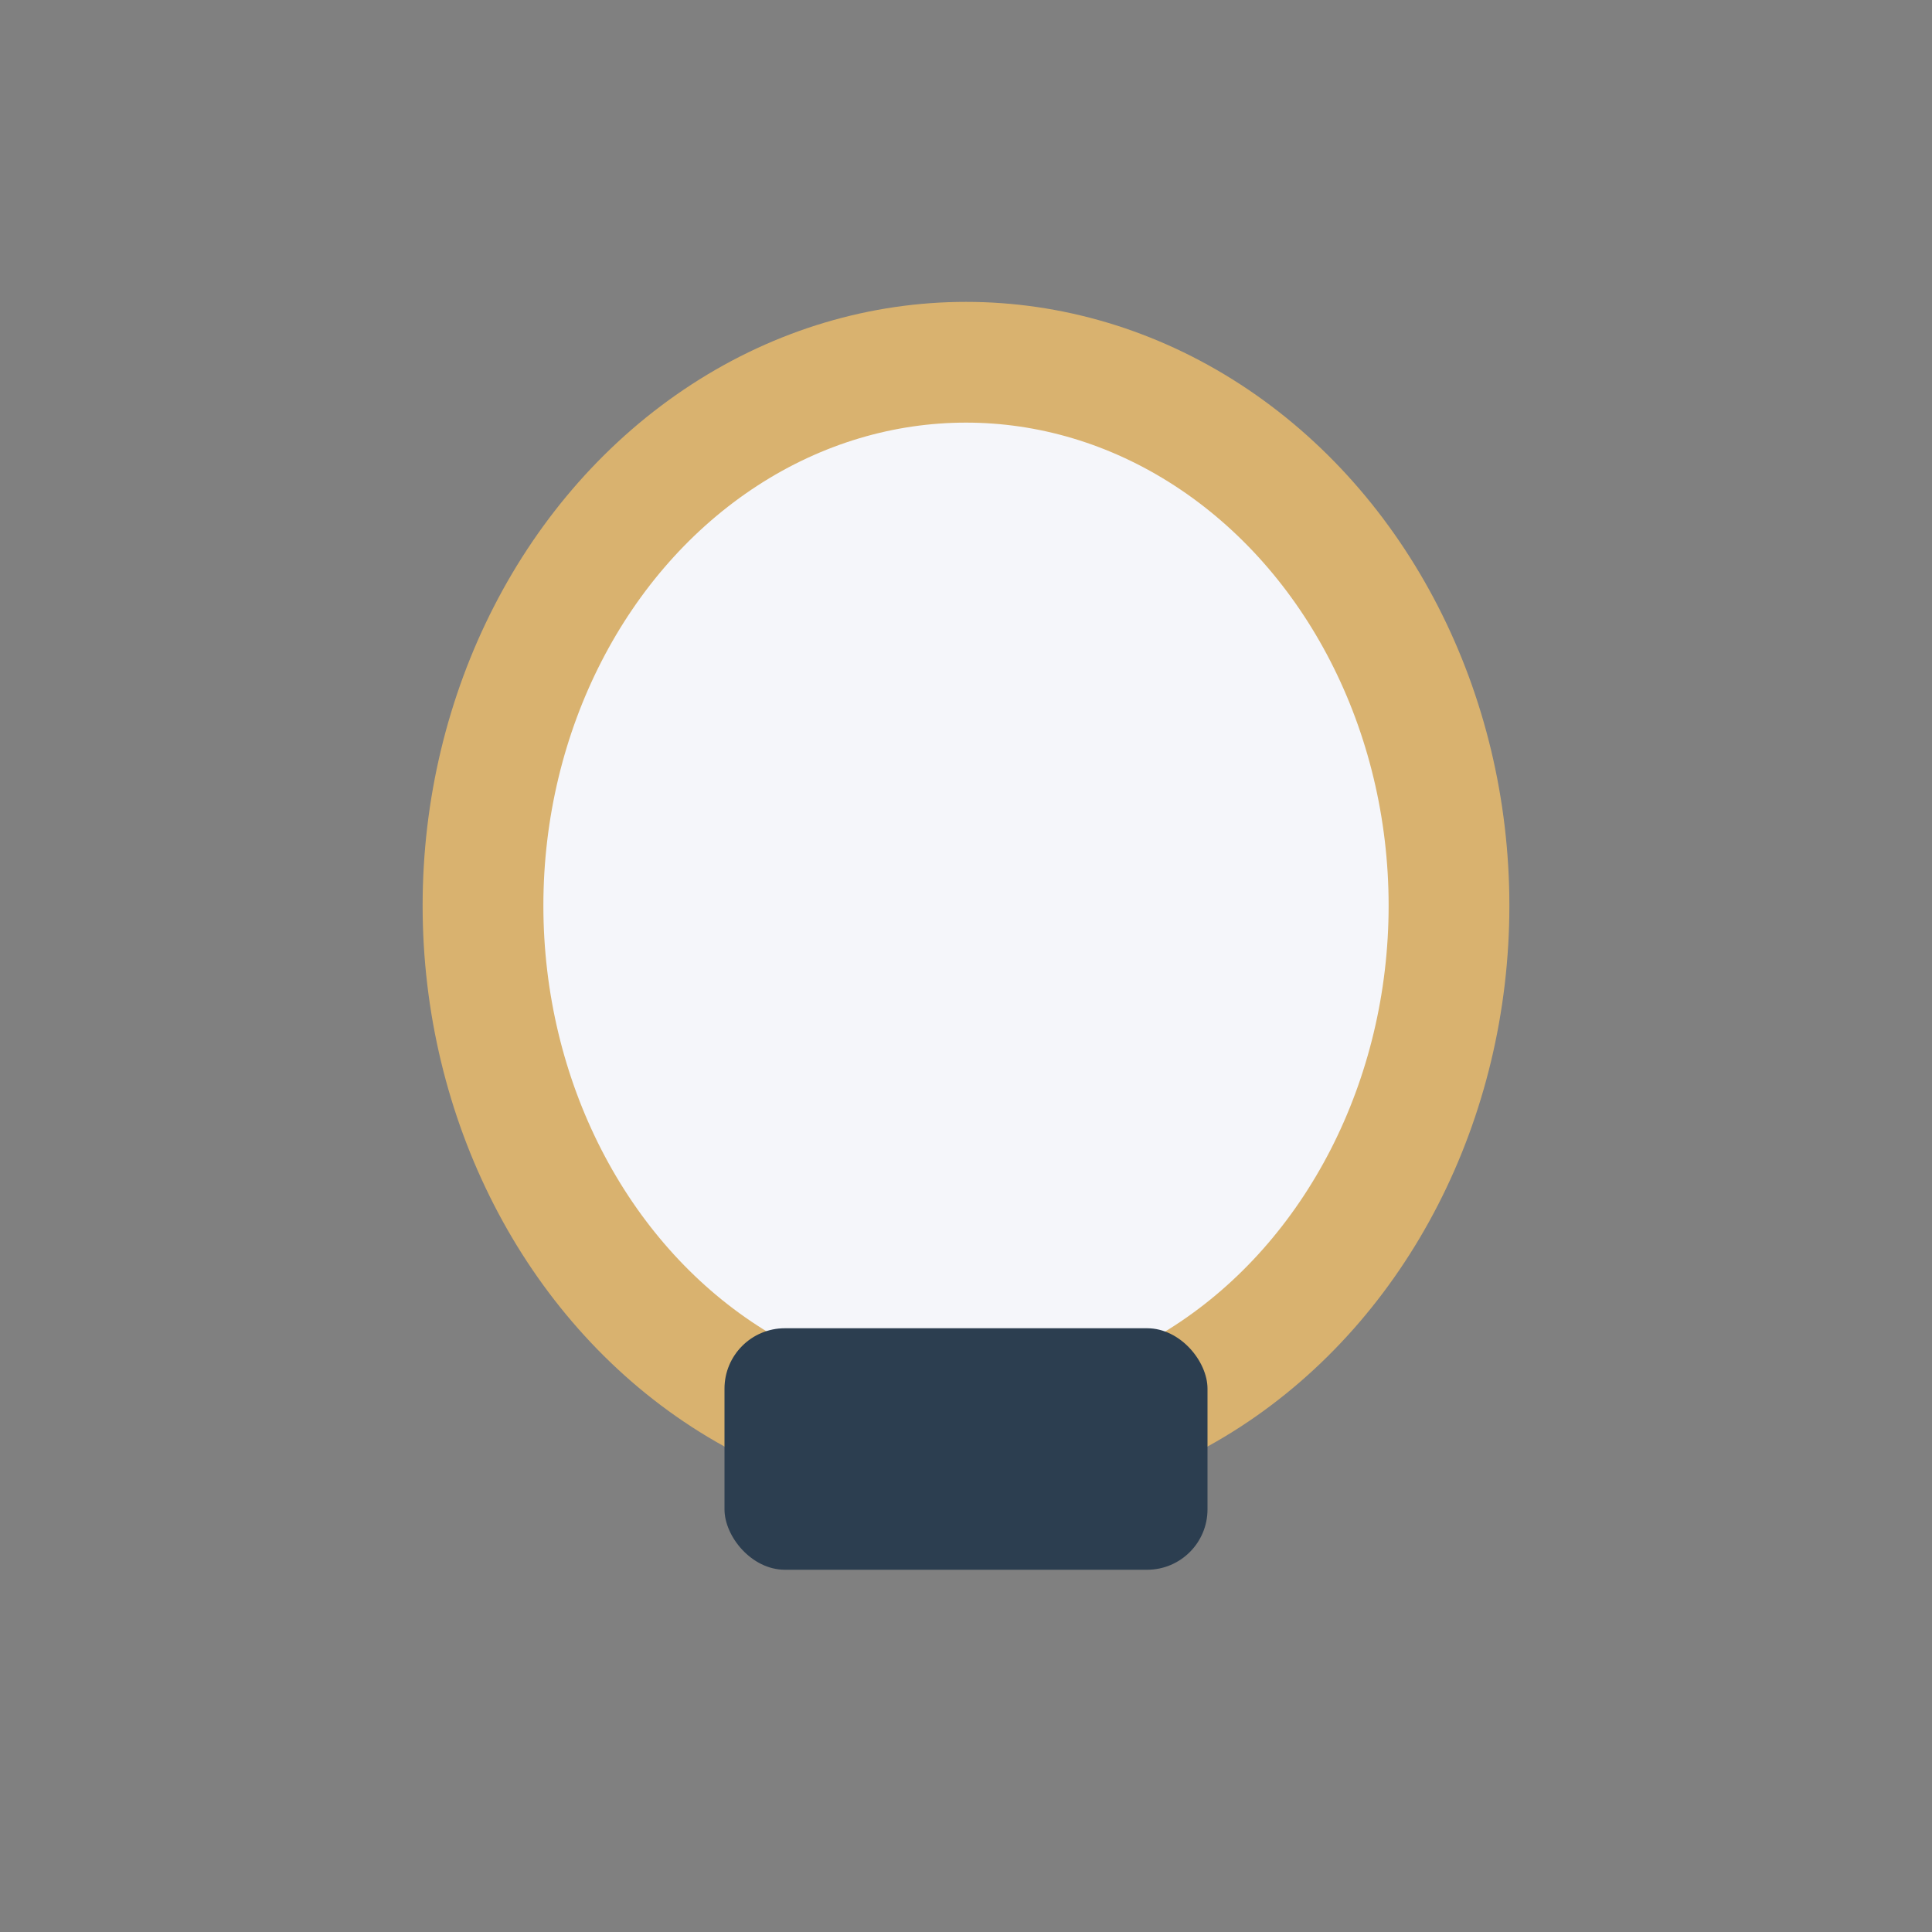 <?xml version="1.0" encoding="UTF-8"?>
<svg xmlns="http://www.w3.org/2000/svg" width="32" height="32" viewBox="0 0 32 32"><rect x="0" y="0" width="32" height="32" fill="#808080" stroke="none"/><ellipse cx="16" cy="15" rx="8" ry="9" fill="#F5F6FA" stroke="#D9B26F" stroke-width="2"/><rect x="12" y="22" width="8" height="4" rx="1" fill="#2C3E50"/></svg>
